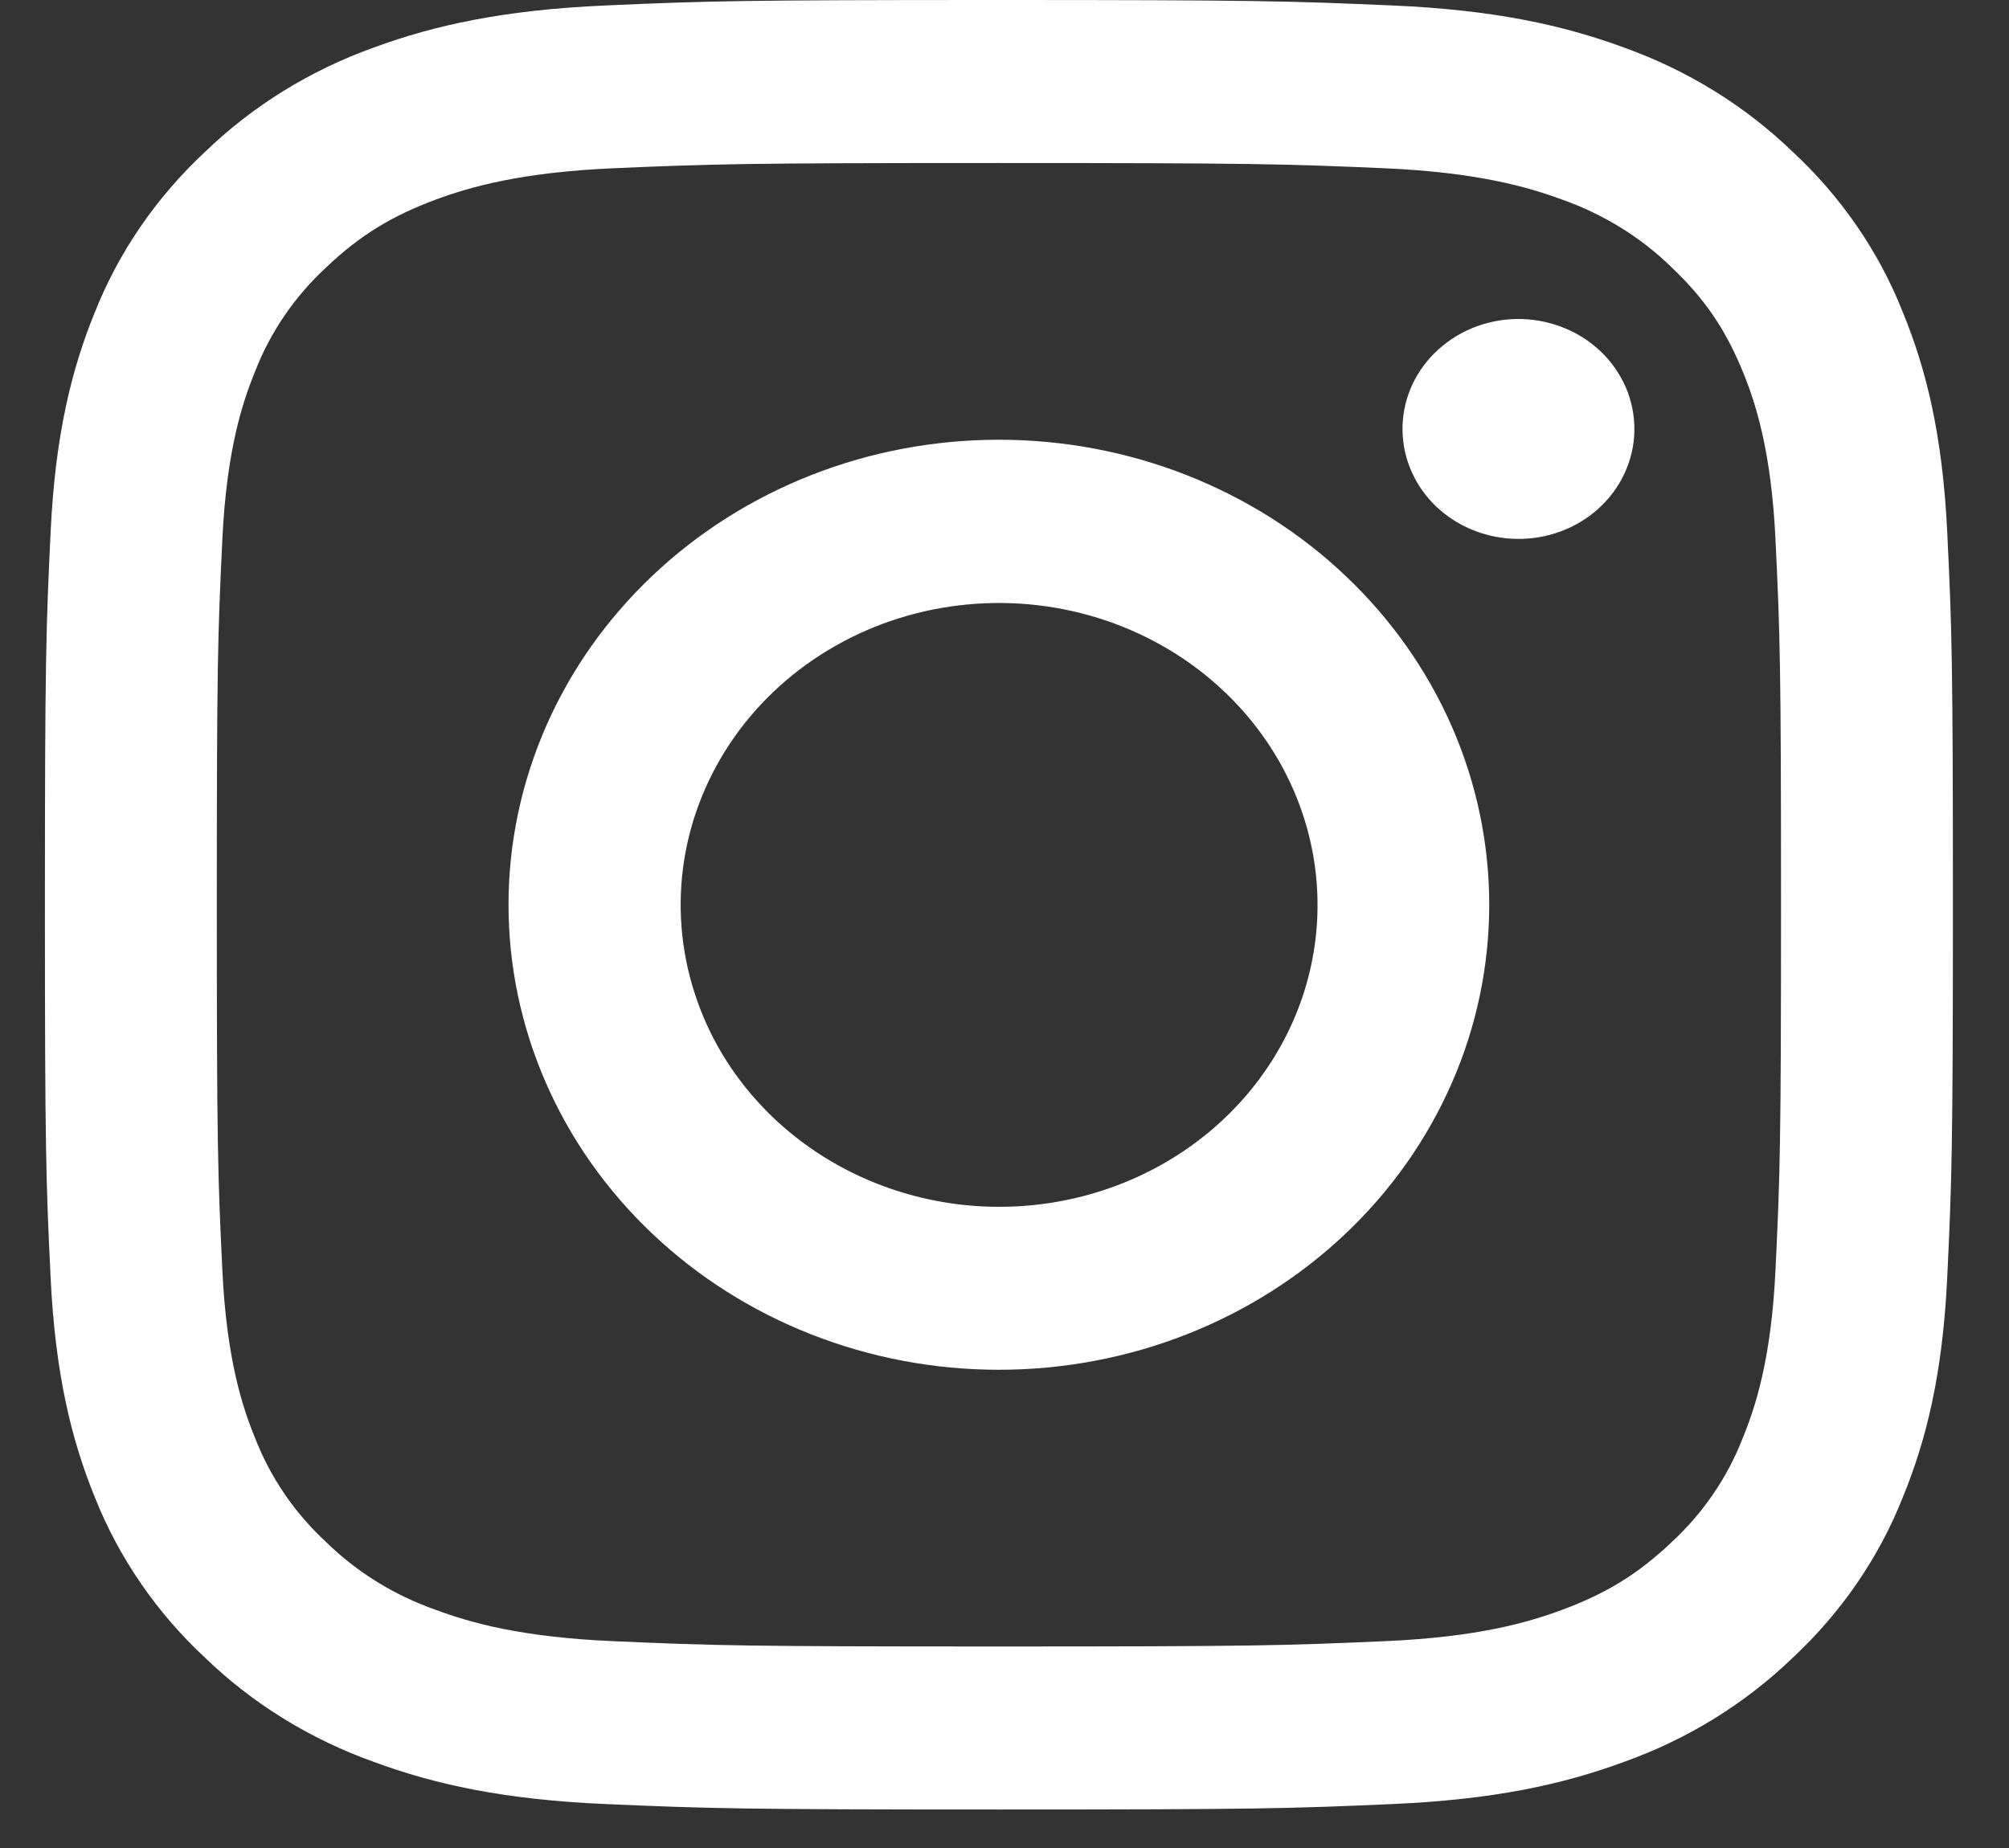 <svg width="25" height="23" viewBox="0 0 25 23" fill="none" xmlns="http://www.w3.org/2000/svg">
<rect x="0" y="0" width="25" height="23" fill="#333333" stroke="none"/>
<path fill-rule="evenodd" clip-rule="evenodd" d="M7.536 0.068C8.802 0.012 9.206 0 12.43 0C15.655 0 16.059 0.013 17.324 0.068C18.589 0.122 19.452 0.313 20.207 0.591C20.999 0.874 21.716 1.317 22.31 1.891C22.914 2.453 23.381 3.132 23.678 3.884C23.972 4.6 24.173 5.419 24.231 6.617C24.289 7.82 24.302 8.203 24.302 11.26C24.302 14.319 24.288 14.702 24.231 15.903C24.174 17.101 23.972 17.919 23.678 18.636C23.381 19.387 22.913 20.068 22.31 20.631C21.716 21.204 20.999 21.647 20.207 21.929C19.452 22.208 18.589 22.398 17.326 22.453C16.059 22.509 15.655 22.521 12.43 22.521C9.206 22.521 8.802 22.508 7.536 22.453C6.273 22.399 5.41 22.208 4.654 21.929C3.862 21.647 3.144 21.204 2.551 20.631C1.947 20.069 1.48 19.388 1.181 18.637C0.889 17.92 0.688 17.102 0.63 15.904C0.572 14.701 0.559 14.318 0.559 11.26C0.559 8.202 0.573 7.819 0.63 6.619C0.687 5.419 0.889 4.6 1.181 3.884C1.48 3.133 1.948 2.452 2.552 1.89C3.145 1.317 3.862 0.874 4.653 0.591C5.409 0.313 6.272 0.123 7.535 0.068H7.536ZM17.228 2.094C15.976 2.04 15.6 2.029 12.43 2.029C9.261 2.029 8.885 2.04 7.633 2.094C6.475 2.145 5.847 2.328 5.428 2.482C4.875 2.687 4.478 2.93 4.063 3.324C3.669 3.687 3.366 4.13 3.176 4.619C3.013 5.016 2.82 5.612 2.767 6.71C2.71 7.898 2.698 8.254 2.698 11.26C2.698 14.267 2.71 14.623 2.767 15.811C2.82 16.909 3.013 17.505 3.176 17.902C3.366 18.39 3.669 18.834 4.063 19.197C4.446 19.571 4.913 19.858 5.428 20.038C5.847 20.193 6.475 20.376 7.633 20.426C8.885 20.481 9.26 20.492 12.43 20.492C15.601 20.492 15.976 20.481 17.228 20.426C18.386 20.376 19.014 20.193 19.433 20.038C19.986 19.834 20.382 19.591 20.798 19.197C21.192 18.834 21.495 18.39 21.685 17.902C21.848 17.505 22.041 16.909 22.094 15.811C22.151 14.623 22.163 14.267 22.163 11.26C22.163 8.254 22.151 7.898 22.094 6.71C22.041 5.612 21.848 5.016 21.685 4.619C21.469 4.094 21.213 3.718 20.798 3.324C20.415 2.95 19.948 2.663 19.433 2.482C19.014 2.328 18.386 2.145 17.228 2.094V2.094ZM10.914 14.732C11.761 15.066 12.704 15.111 13.582 14.859C14.46 14.608 15.219 14.074 15.728 13.351C16.238 12.628 16.467 11.759 16.376 10.893C16.285 10.027 15.881 9.218 15.231 8.604C14.817 8.211 14.316 7.911 13.765 7.724C13.213 7.537 12.625 7.468 12.042 7.523C11.46 7.577 10.897 7.753 10.395 8.039C9.892 8.325 9.463 8.712 9.138 9.174C8.813 9.636 8.599 10.16 8.513 10.71C8.427 11.259 8.471 11.82 8.641 12.351C8.81 12.883 9.102 13.372 9.496 13.784C9.889 14.195 10.373 14.519 10.914 14.732ZM8.116 7.168C8.682 6.63 9.355 6.204 10.095 5.913C10.835 5.622 11.629 5.473 12.43 5.473C13.232 5.473 14.025 5.622 14.766 5.913C15.506 6.204 16.179 6.63 16.745 7.168C17.312 7.705 17.761 8.343 18.068 9.045C18.375 9.748 18.532 10.5 18.532 11.26C18.532 12.021 18.375 12.773 18.068 13.475C17.761 14.178 17.312 14.816 16.745 15.353C15.601 16.439 14.049 17.048 12.43 17.048C10.812 17.048 9.26 16.439 8.116 15.353C6.971 14.268 6.328 12.796 6.328 11.26C6.328 9.725 6.971 8.253 8.116 7.168V7.168ZM19.886 6.335C20.026 6.209 20.139 6.058 20.216 5.89C20.294 5.723 20.336 5.542 20.338 5.359C20.341 5.176 20.305 4.994 20.233 4.824C20.16 4.655 20.052 4.501 19.916 4.371C19.779 4.242 19.617 4.139 19.438 4.071C19.259 4.002 19.068 3.968 18.875 3.97C18.682 3.973 18.491 4.012 18.314 4.086C18.138 4.16 17.979 4.267 17.846 4.4C17.588 4.659 17.447 5.003 17.453 5.359C17.458 5.715 17.61 6.055 17.875 6.307C18.141 6.558 18.499 6.702 18.875 6.707C19.25 6.713 19.613 6.579 19.886 6.335V6.335Z" fill="white"/>
</svg>
